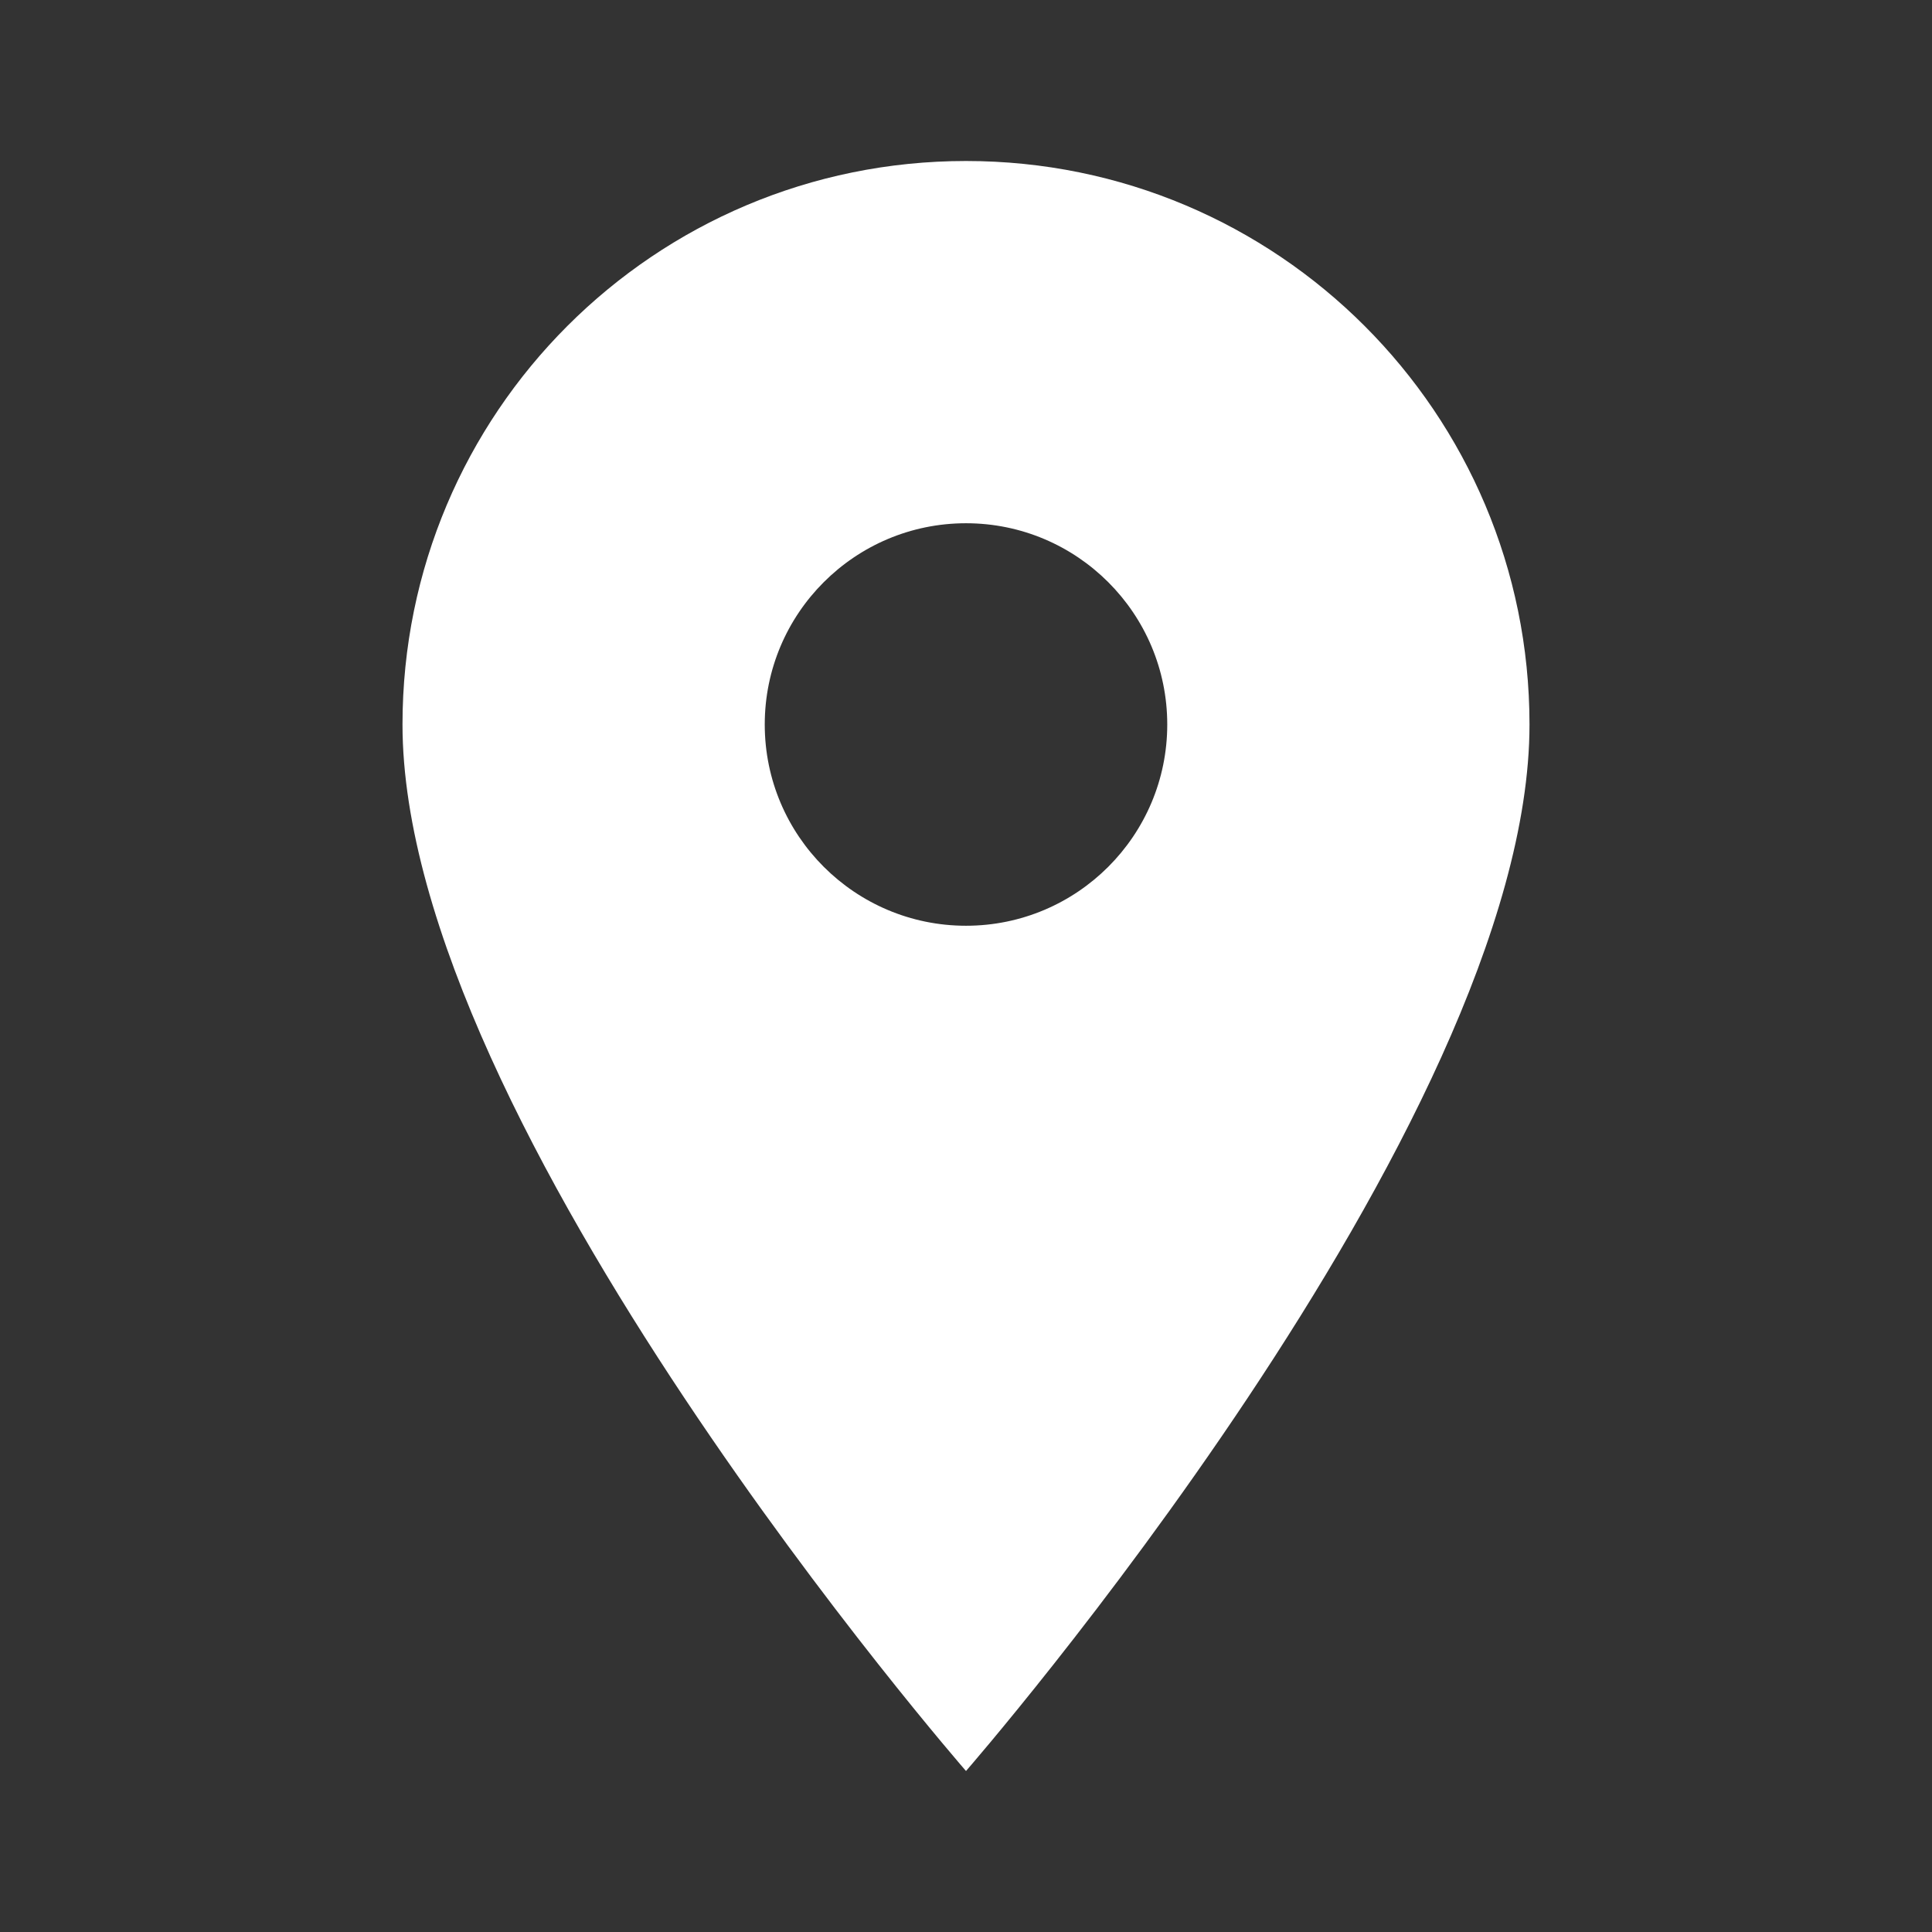 <svg xmlns="http://www.w3.org/2000/svg" viewBox="0 0 24 24" width="33" height="33" fill="#fff">
							<rect x="0" y="0" width="24" height="24" fill="#333333" stroke="none"/>
							<path d="M12 2C8.13 2 5 5.13 5 9c0 4.97 7 13 7 13s7-8.03 7-13c0-3.87-3.13-7-7-7zm0 9.5c-1.38 0-2.5-1.12-2.5-2.5s1.12-2.5 2.5-2.5 2.5 1.12 2.5 2.5-1.12 2.5-2.5 2.5z"></path>
							</svg>
